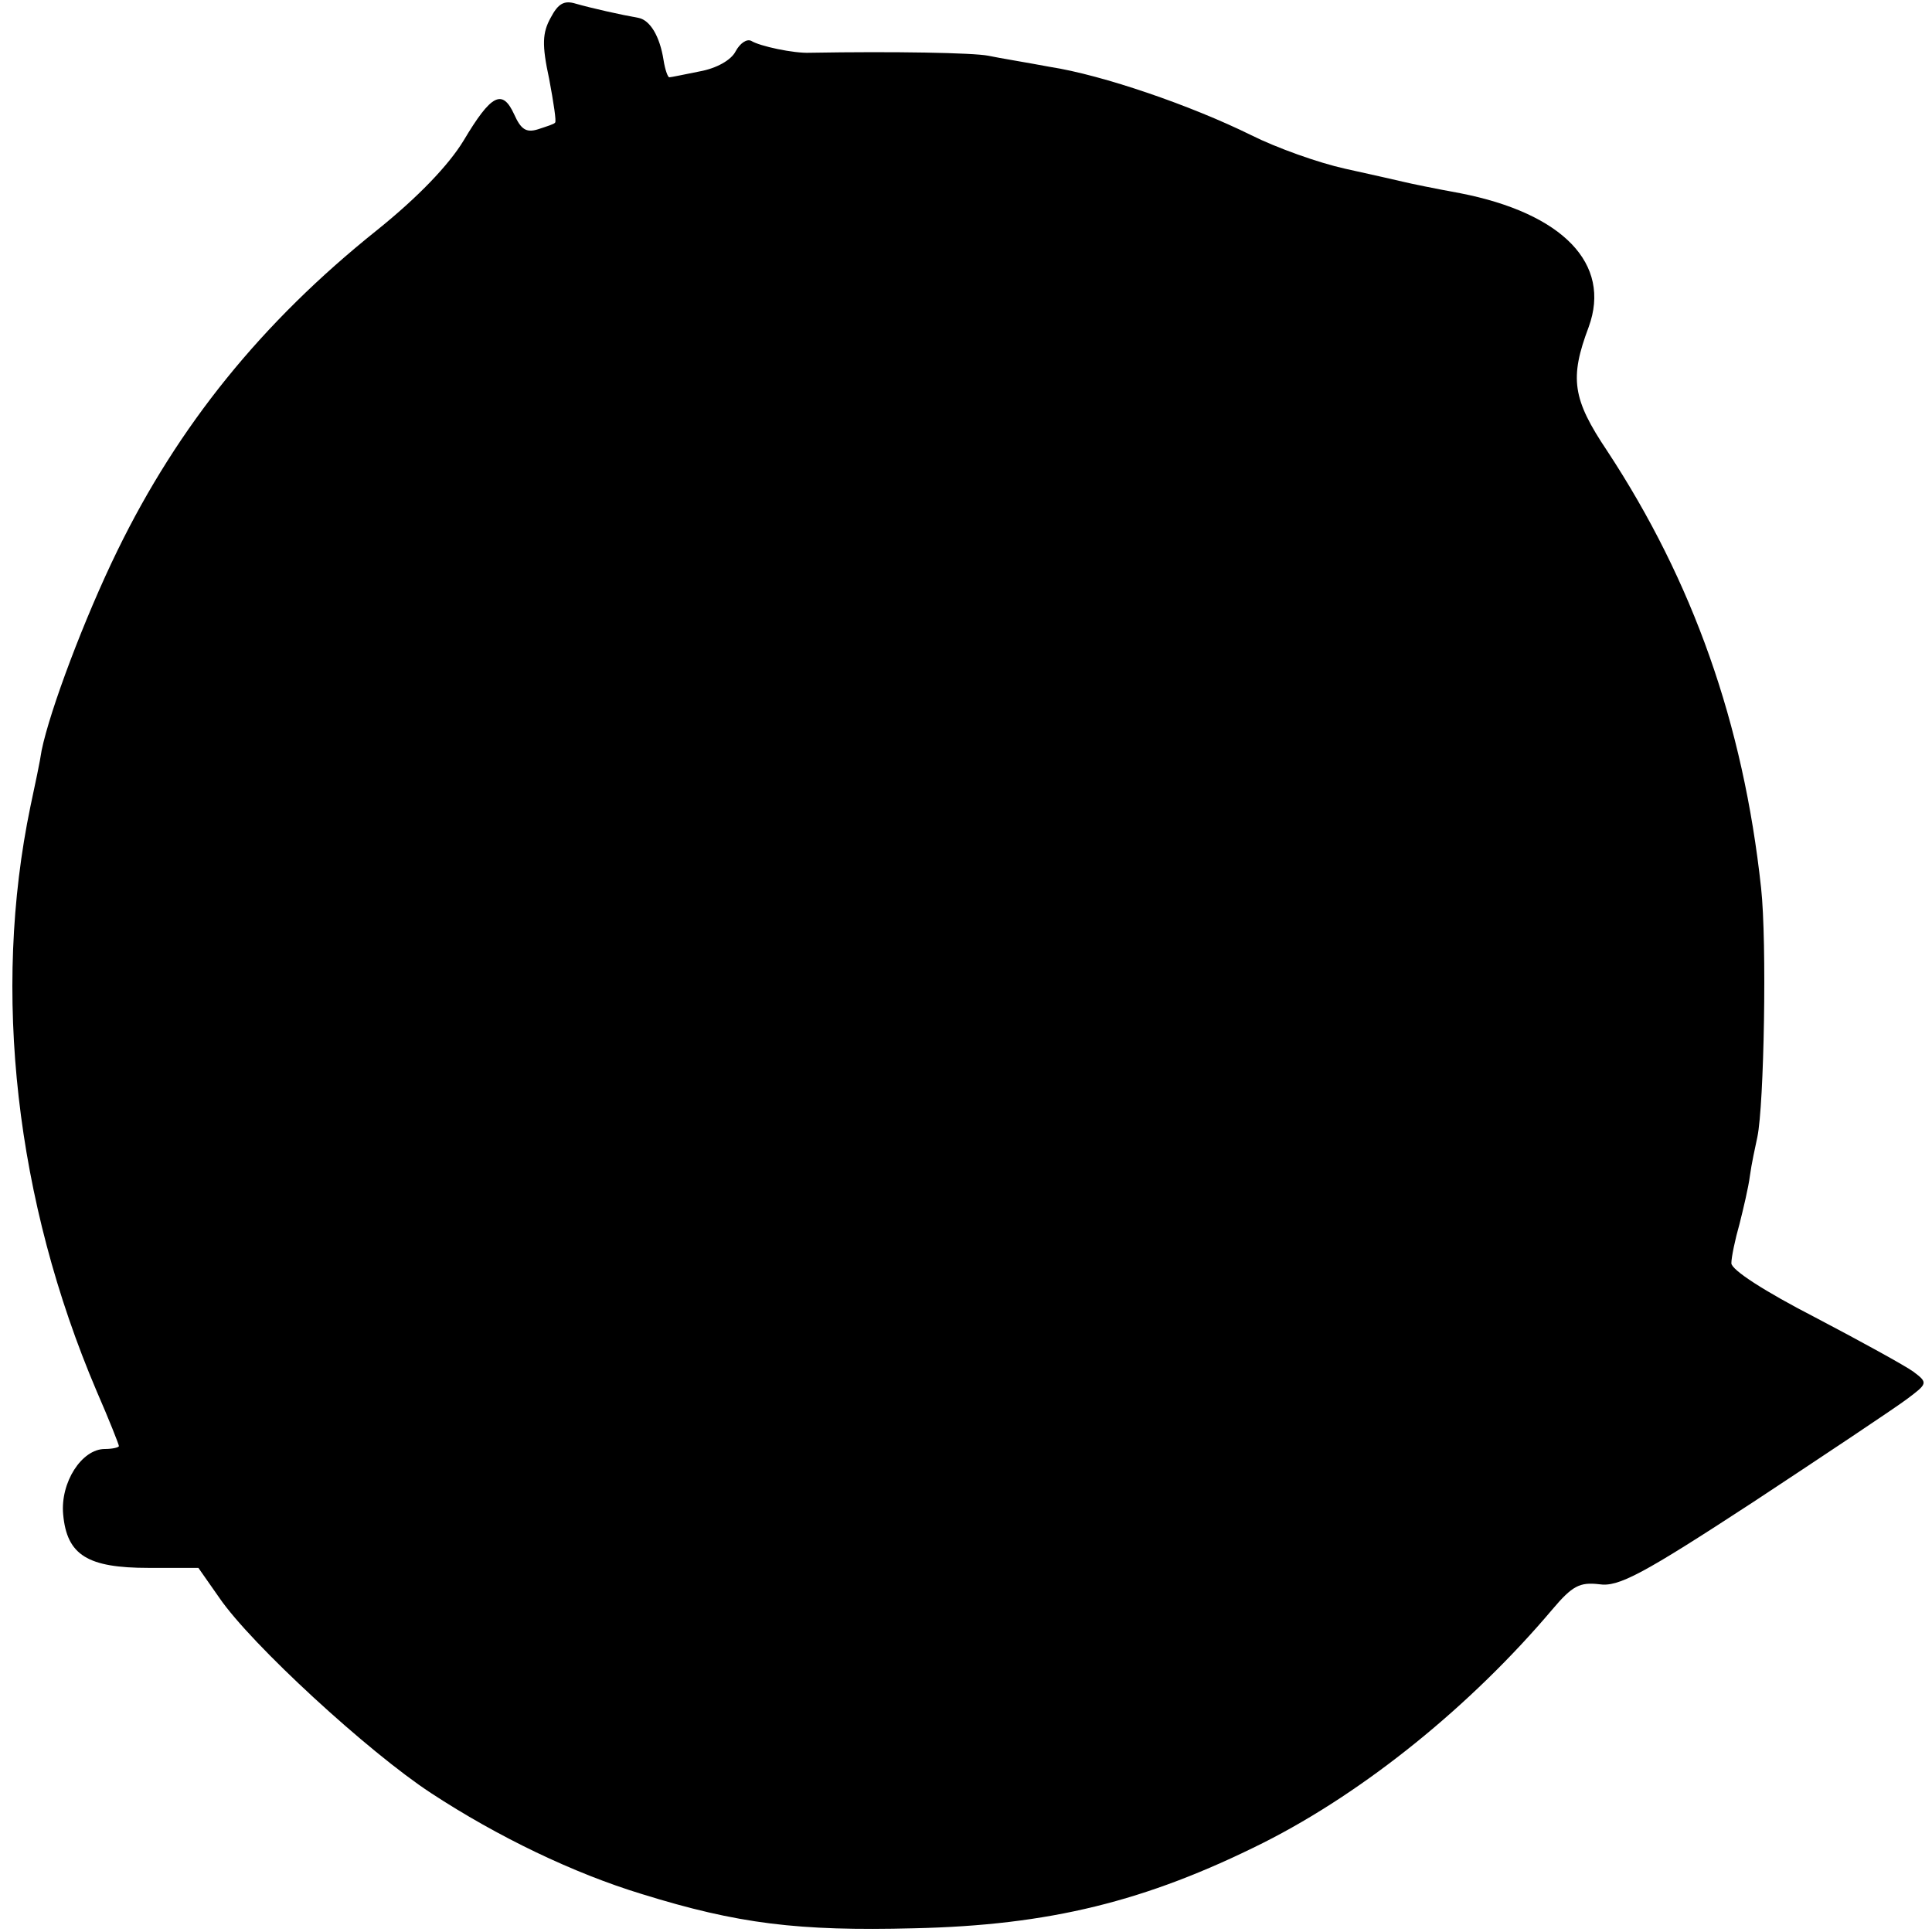<?xml version="1.0" standalone="no"?>
<!DOCTYPE svg PUBLIC "-//W3C//DTD SVG 20010904//EN"
 "http://www.w3.org/TR/2001/REC-SVG-20010904/DTD/svg10.dtd">
<svg version="1.0" xmlns="http://www.w3.org/2000/svg"
 width="260pt" height="260pt" viewBox="0 0 260 260"
 preserveAspectRatio="xMidYMid meet">
<g transform="translate(0,260) scale(0.1,-0.1)"
fill="#000000" stroke="none">
<path d="M741 2576 c-11 -20 -12 -36 -2 -82 6 -32 10 -58 8 -59 -1 -2 -11 -5
-23 -9 -16 -5 -23 0 -32 20 -16 35 -31 27 -68 -35 -20 -33 -61 -76 -117 -121
-155 -124 -267 -263 -349 -431 -44 -90 -91 -215 -102 -269 -2 -14 -9 -47 -15
-75 -52 -250 -20 -531 89 -787 17 -39 30 -72 30 -74 0 -2 -9 -4 -19 -4 -31 0
-60 -45 -56 -88 5 -55 33 -72 115 -72 l67 0 28 -40 c43 -63 201 -208 285 -263
90 -59 192 -108 284 -136 129 -40 210 -50 366 -46 182 4 312 36 470 115 137
69 280 185 389 314 27 32 37 37 63 34 26 -4 58 13 208 111 97 64 190 126 206
138 28 21 29 22 9 37 -11 8 -71 41 -132 73 -68 35 -113 64 -113 73 0 8 5 32
11 53 5 20 12 49 14 65 2 15 7 38 10 52 9 43 13 262 5 335 -24 222 -92 413
-207 588 -47 70 -51 98 -25 167 31 85 -35 153 -173 180 -33 6 -67 13 -75 15
-8 2 -44 10 -80 18 -36 8 -92 28 -126 45 -81 40 -200 81 -271 92 -32 6 -69 12
-83 15 -20 4 -127 6 -240 4 -22 -1 -68 9 -79 16 -6 3 -15 -3 -21 -14 -6 -12
-26 -23 -48 -27 -20 -4 -39 -8 -41 -8 -2 -1 -6 10 -8 23 -5 32 -18 54 -34 57
-23 4 -63 13 -84 19 -16 5 -24 0 -34 -19z"/>
</g>
</svg>

